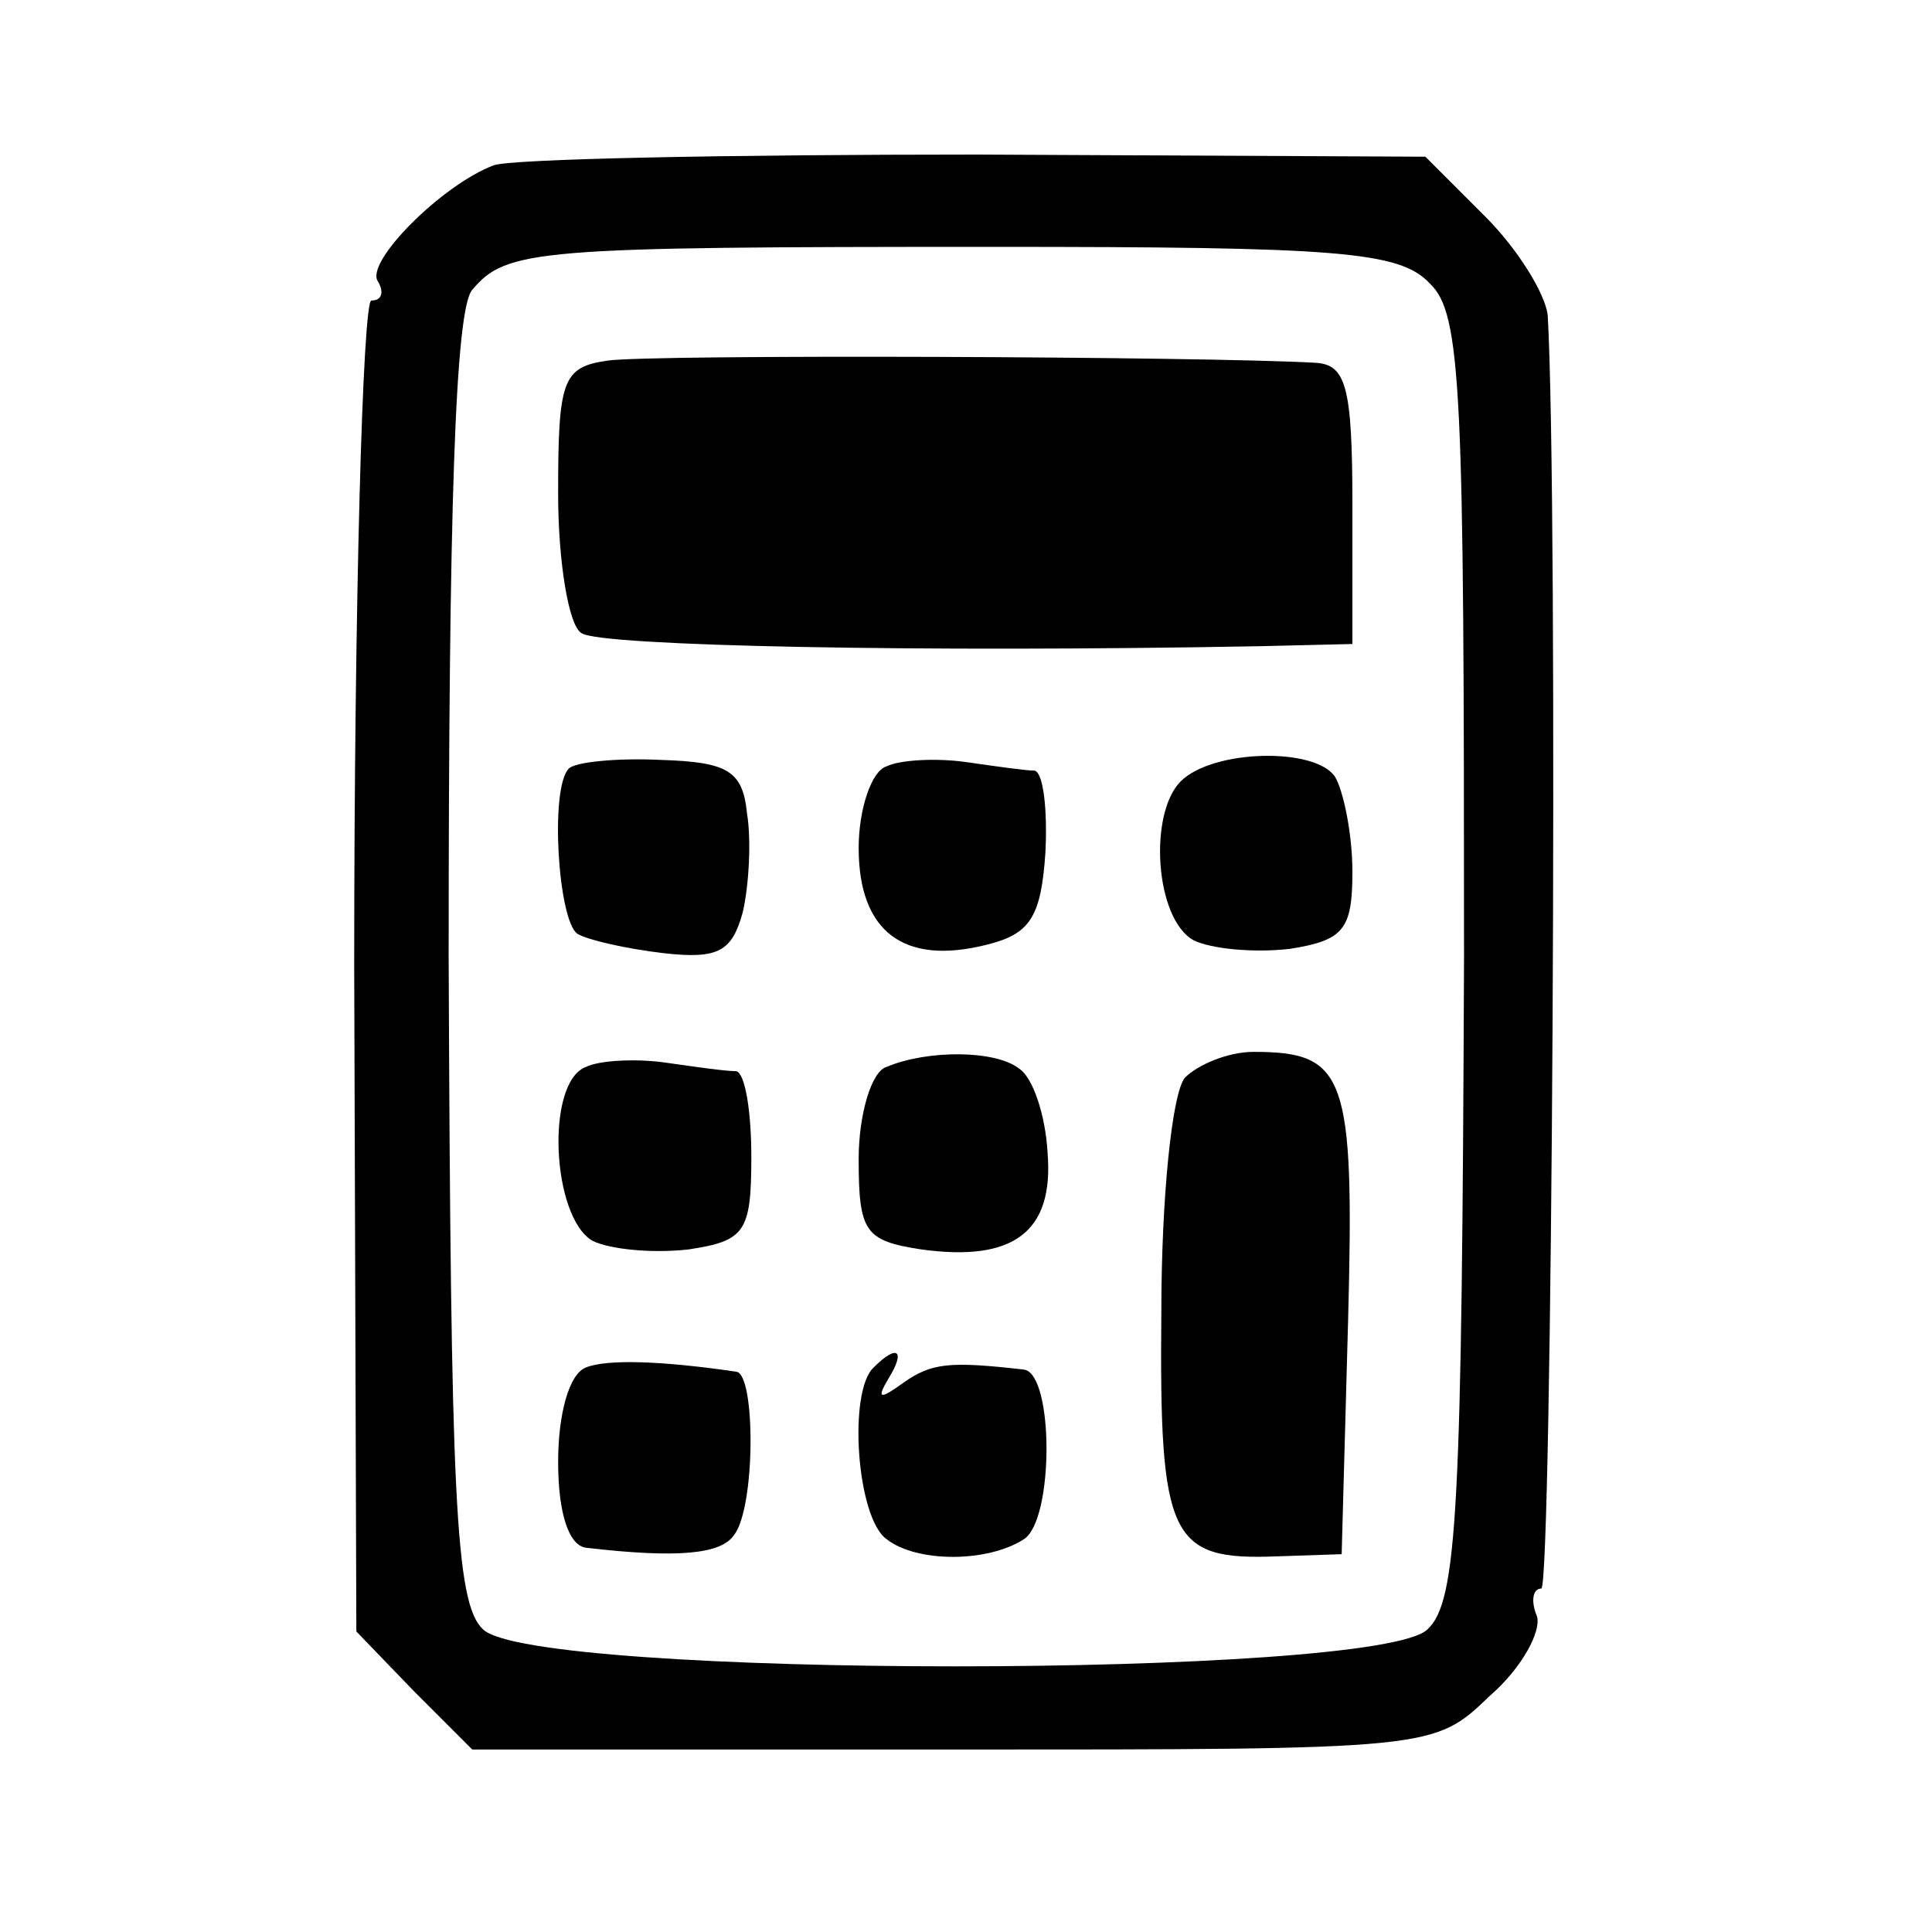 <?xml version="1.0" standalone="no"?>
<!DOCTYPE svg PUBLIC "-//W3C//DTD SVG 20010904//EN"
 "http://www.w3.org/TR/2001/REC-SVG-20010904/DTD/svg10.dtd">
<svg version="1.0" xmlns="http://www.w3.org/2000/svg"
 width="90pt" height="90pt" viewBox="0 0 90 90"
 preserveAspectRatio="xMidYMid meet">
<g transform="translate(0,90) scale(0.1,-0.1)"
fill="#000000" stroke="none">
<path d="M230 823 c-24 -9 -60 -45 -54 -54 3 -5 2 -9 -3 -9 -4 0 -8 -140 -8
-310 l1 -310 27 -28 27 -27 224 0 c224 0 224 0 250 25 15 13 24 30 22 37 -3 7
-2 13 2 13 5 0 8 504 3 593 -1 10 -14 31 -29 46 l-28 28 -209 1 c-116 0 -217
-2 -225 -5z m436 -55 c15 -14 16 -50 16 -314 -1 -257 -3 -300 -17 -313 -23
-23 -417 -23 -440 0 -13 12 -15 62 -16 313 0 208 3 302 11 311 16 19 30 20
242 20 161 0 190 -2 204 -17z"/>
<path d="M283 732 c-21 -3 -23 -9 -23 -62 0 -32 5 -62 11 -65 9 -6 159 -9 317
-6 l42 1 0 65 c0 55 -3 65 -17 66 -52 3 -311 4 -330 1z"/>
<path d="M265 542 c-9 -9 -5 -71 4 -77 5 -3 23 -7 40 -9 26 -3 32 1 37 19 3
13 4 34 2 46 -2 20 -9 24 -40 25 -21 1 -40 -1 -43 -4z"/>
<path d="M413 543 c-7 -2 -13 -20 -13 -38 0 -39 21 -55 60 -45 20 5 25 13 27
43 1 20 -1 37 -5 38 -4 0 -18 2 -32 4 -14 2 -31 1 -37 -2z"/>
<path d="M550 536 c-15 -15 -12 -64 6 -74 8 -4 28 -6 45 -4 25 4 29 9 29 36 0
17 -4 37 -8 44 -9 14 -57 13 -72 -2z"/>
<path d="M273 403 c-19 -7 -16 -70 3 -81 8 -4 28 -6 45 -4 26 4 29 8 29 43 0
22 -3 39 -7 40 -5 0 -19 2 -33 4 -14 2 -31 1 -37 -2z"/>
<path d="M413 403 c-7 -2 -13 -22 -13 -43 0 -34 3 -38 29 -42 43 -6 62 8 59
45 -1 18 -7 35 -13 39 -11 9 -43 9 -62 1z"/>
<path d="M552 398 c-6 -7 -11 -56 -11 -109 -1 -106 4 -116 54 -114 l30 1 3
109 c3 114 -1 125 -44 125 -12 0 -26 -6 -32 -12z"/>
<path d="M273 263 c-8 -3 -13 -22 -13 -44 0 -24 5 -39 13 -40 43 -5 63 -3 69
6 10 13 10 75 1 76 -34 5 -60 6 -70 2z"/>
<path d="M407 263 c-12 -11 -8 -70 6 -80 14 -11 47 -11 64 0 14 9 14 77 0 79
-35 4 -43 3 -56 -6 -11 -8 -13 -8 -7 2 8 13 4 16 -7 5z"/>
</g>
</svg>
